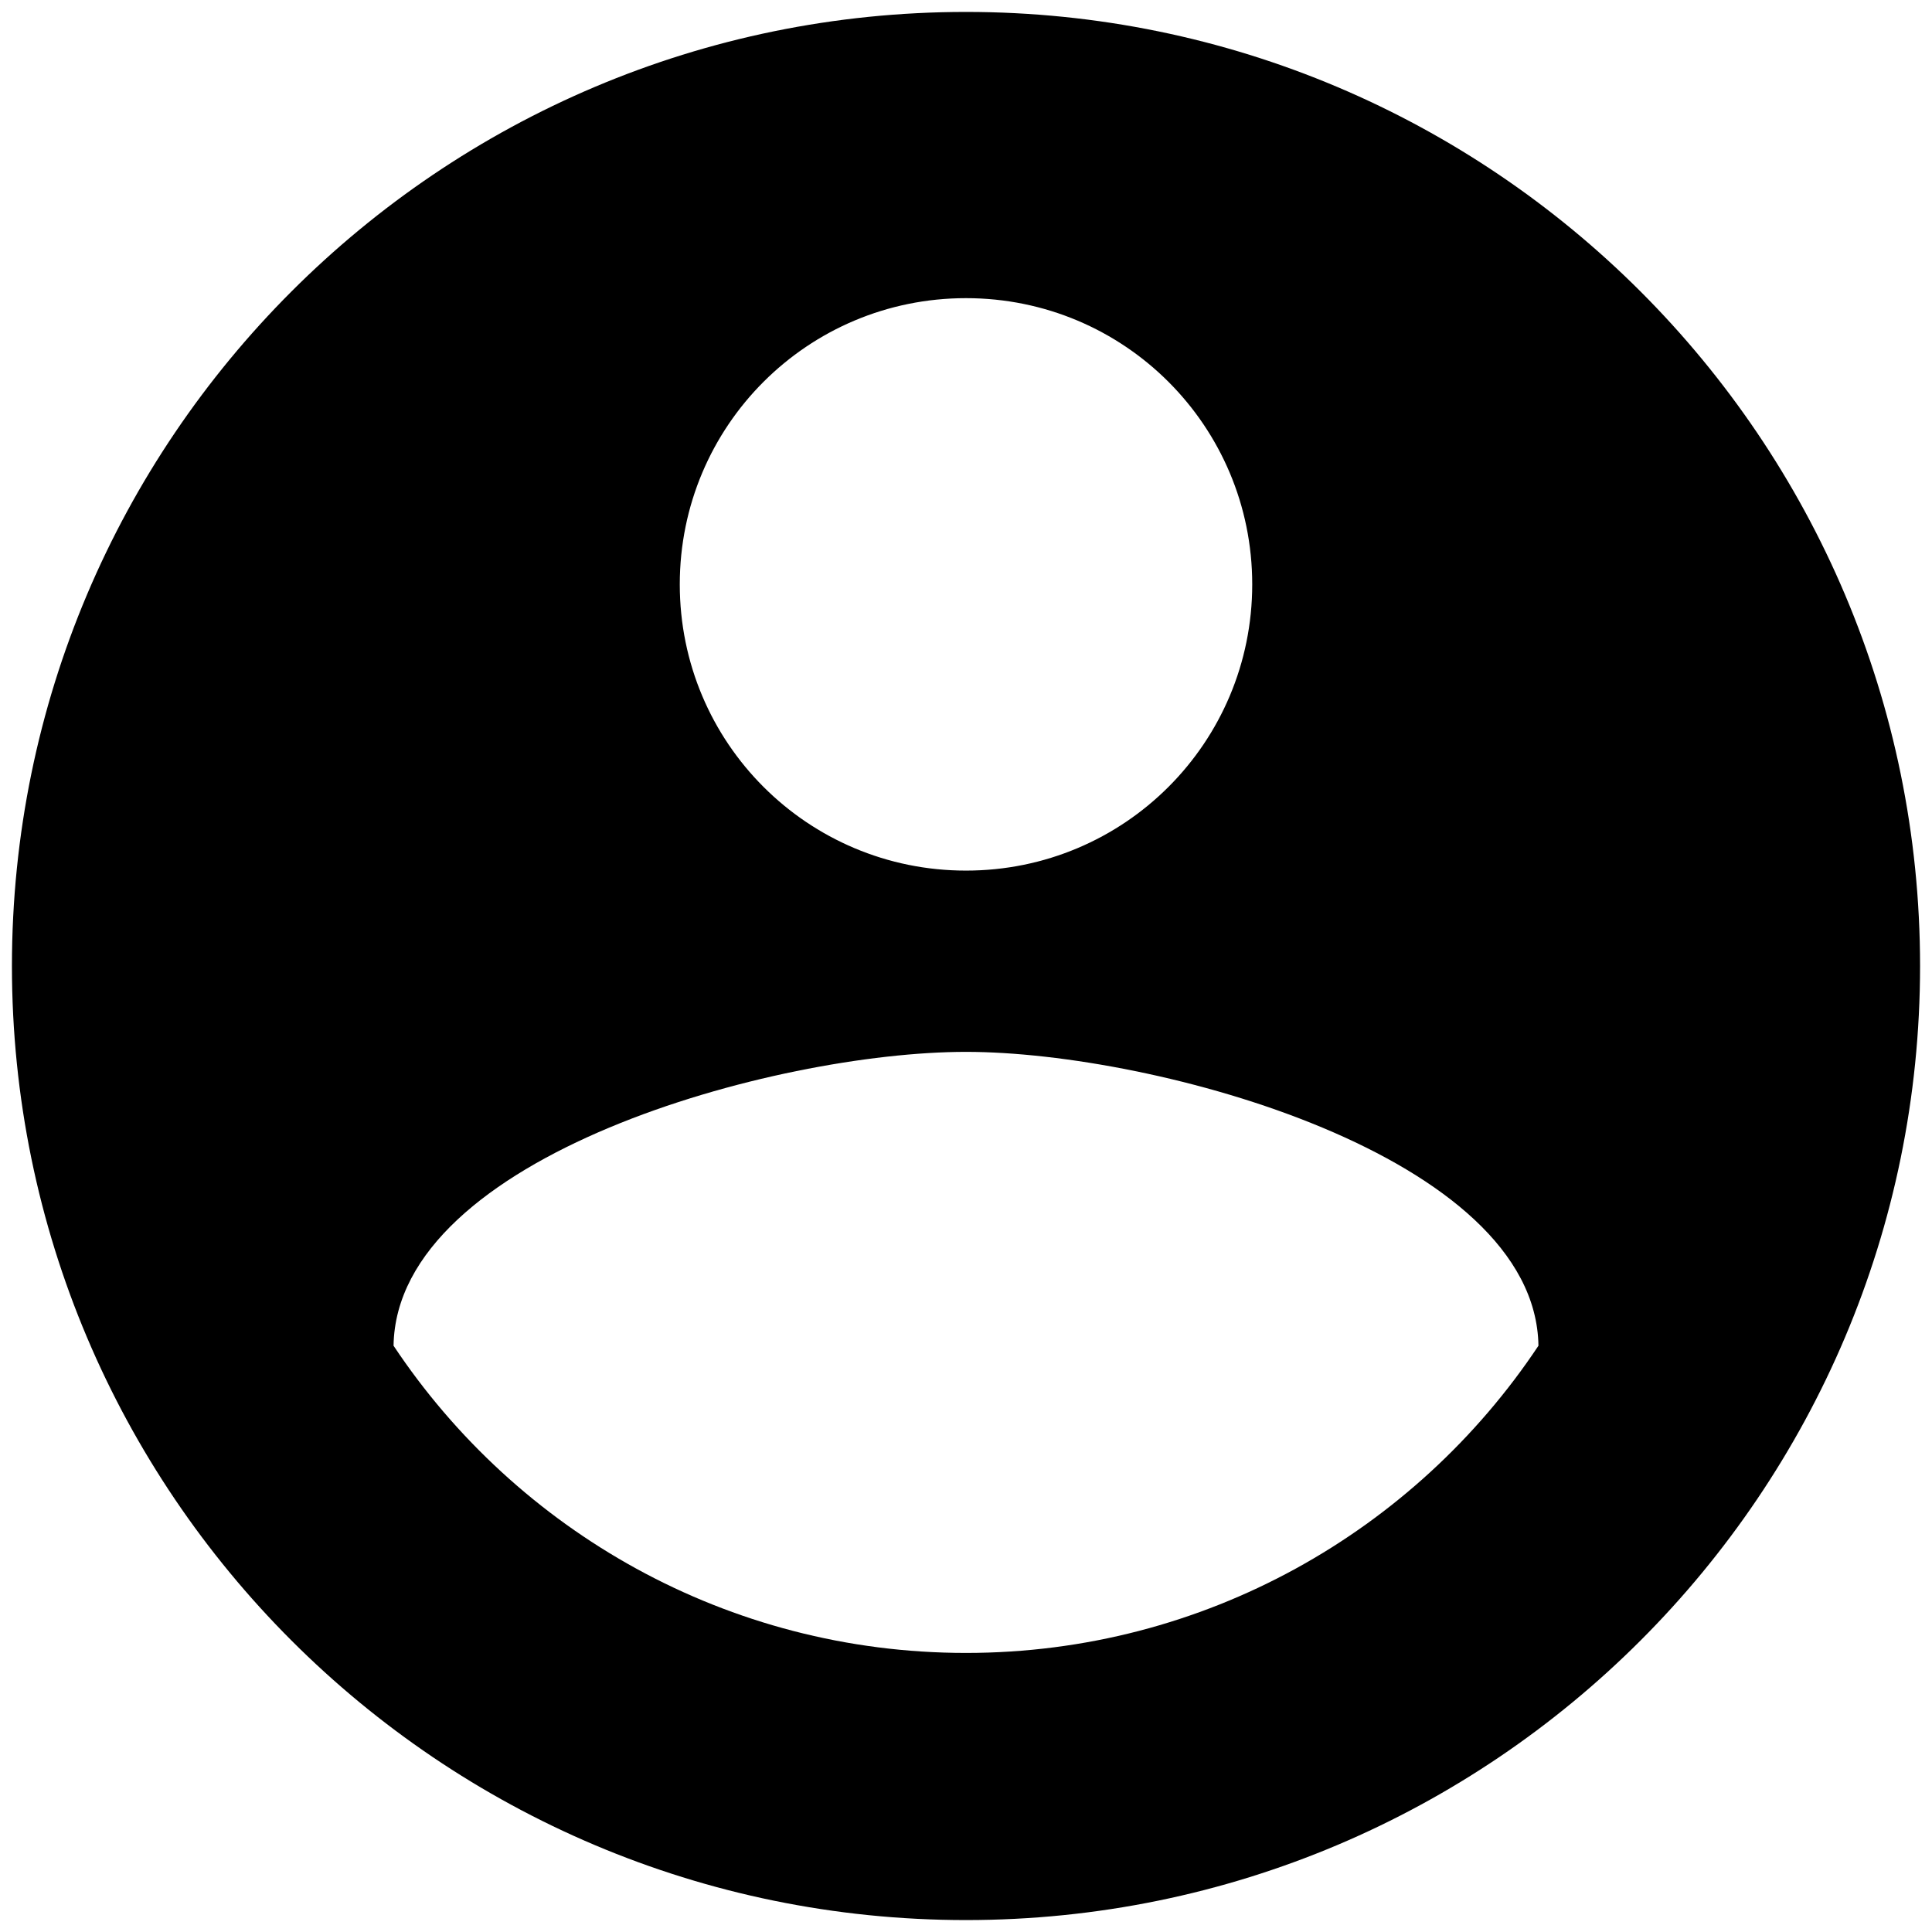 <svg width="108" height="108" viewBox="0 0 108 108" fill="none" xmlns="http://www.w3.org/2000/svg">
<path d="M54 0.667C24.56 0.667 0.667 24.56 0.667 54C0.667 83.44 24.56 107.333 54 107.333C83.44 107.333 107.333 83.44 107.333 54C107.333 24.56 83.44 0.667 54 0.667ZM54 16.667C62.853 16.667 70 23.813 70 32.667C70 41.52 62.853 48.667 54 48.667C45.147 48.667 38 41.52 38 32.667C38 23.813 45.147 16.667 54 16.667ZM54 92.4C40.667 92.4 28.88 85.573 22 75.227C22.16 64.613 43.333 58.8 54 58.8C64.613 58.8 85.84 64.613 86 75.227C79.12 85.573 67.333 92.4 54 92.4Z" fill="black"/>
</svg>
